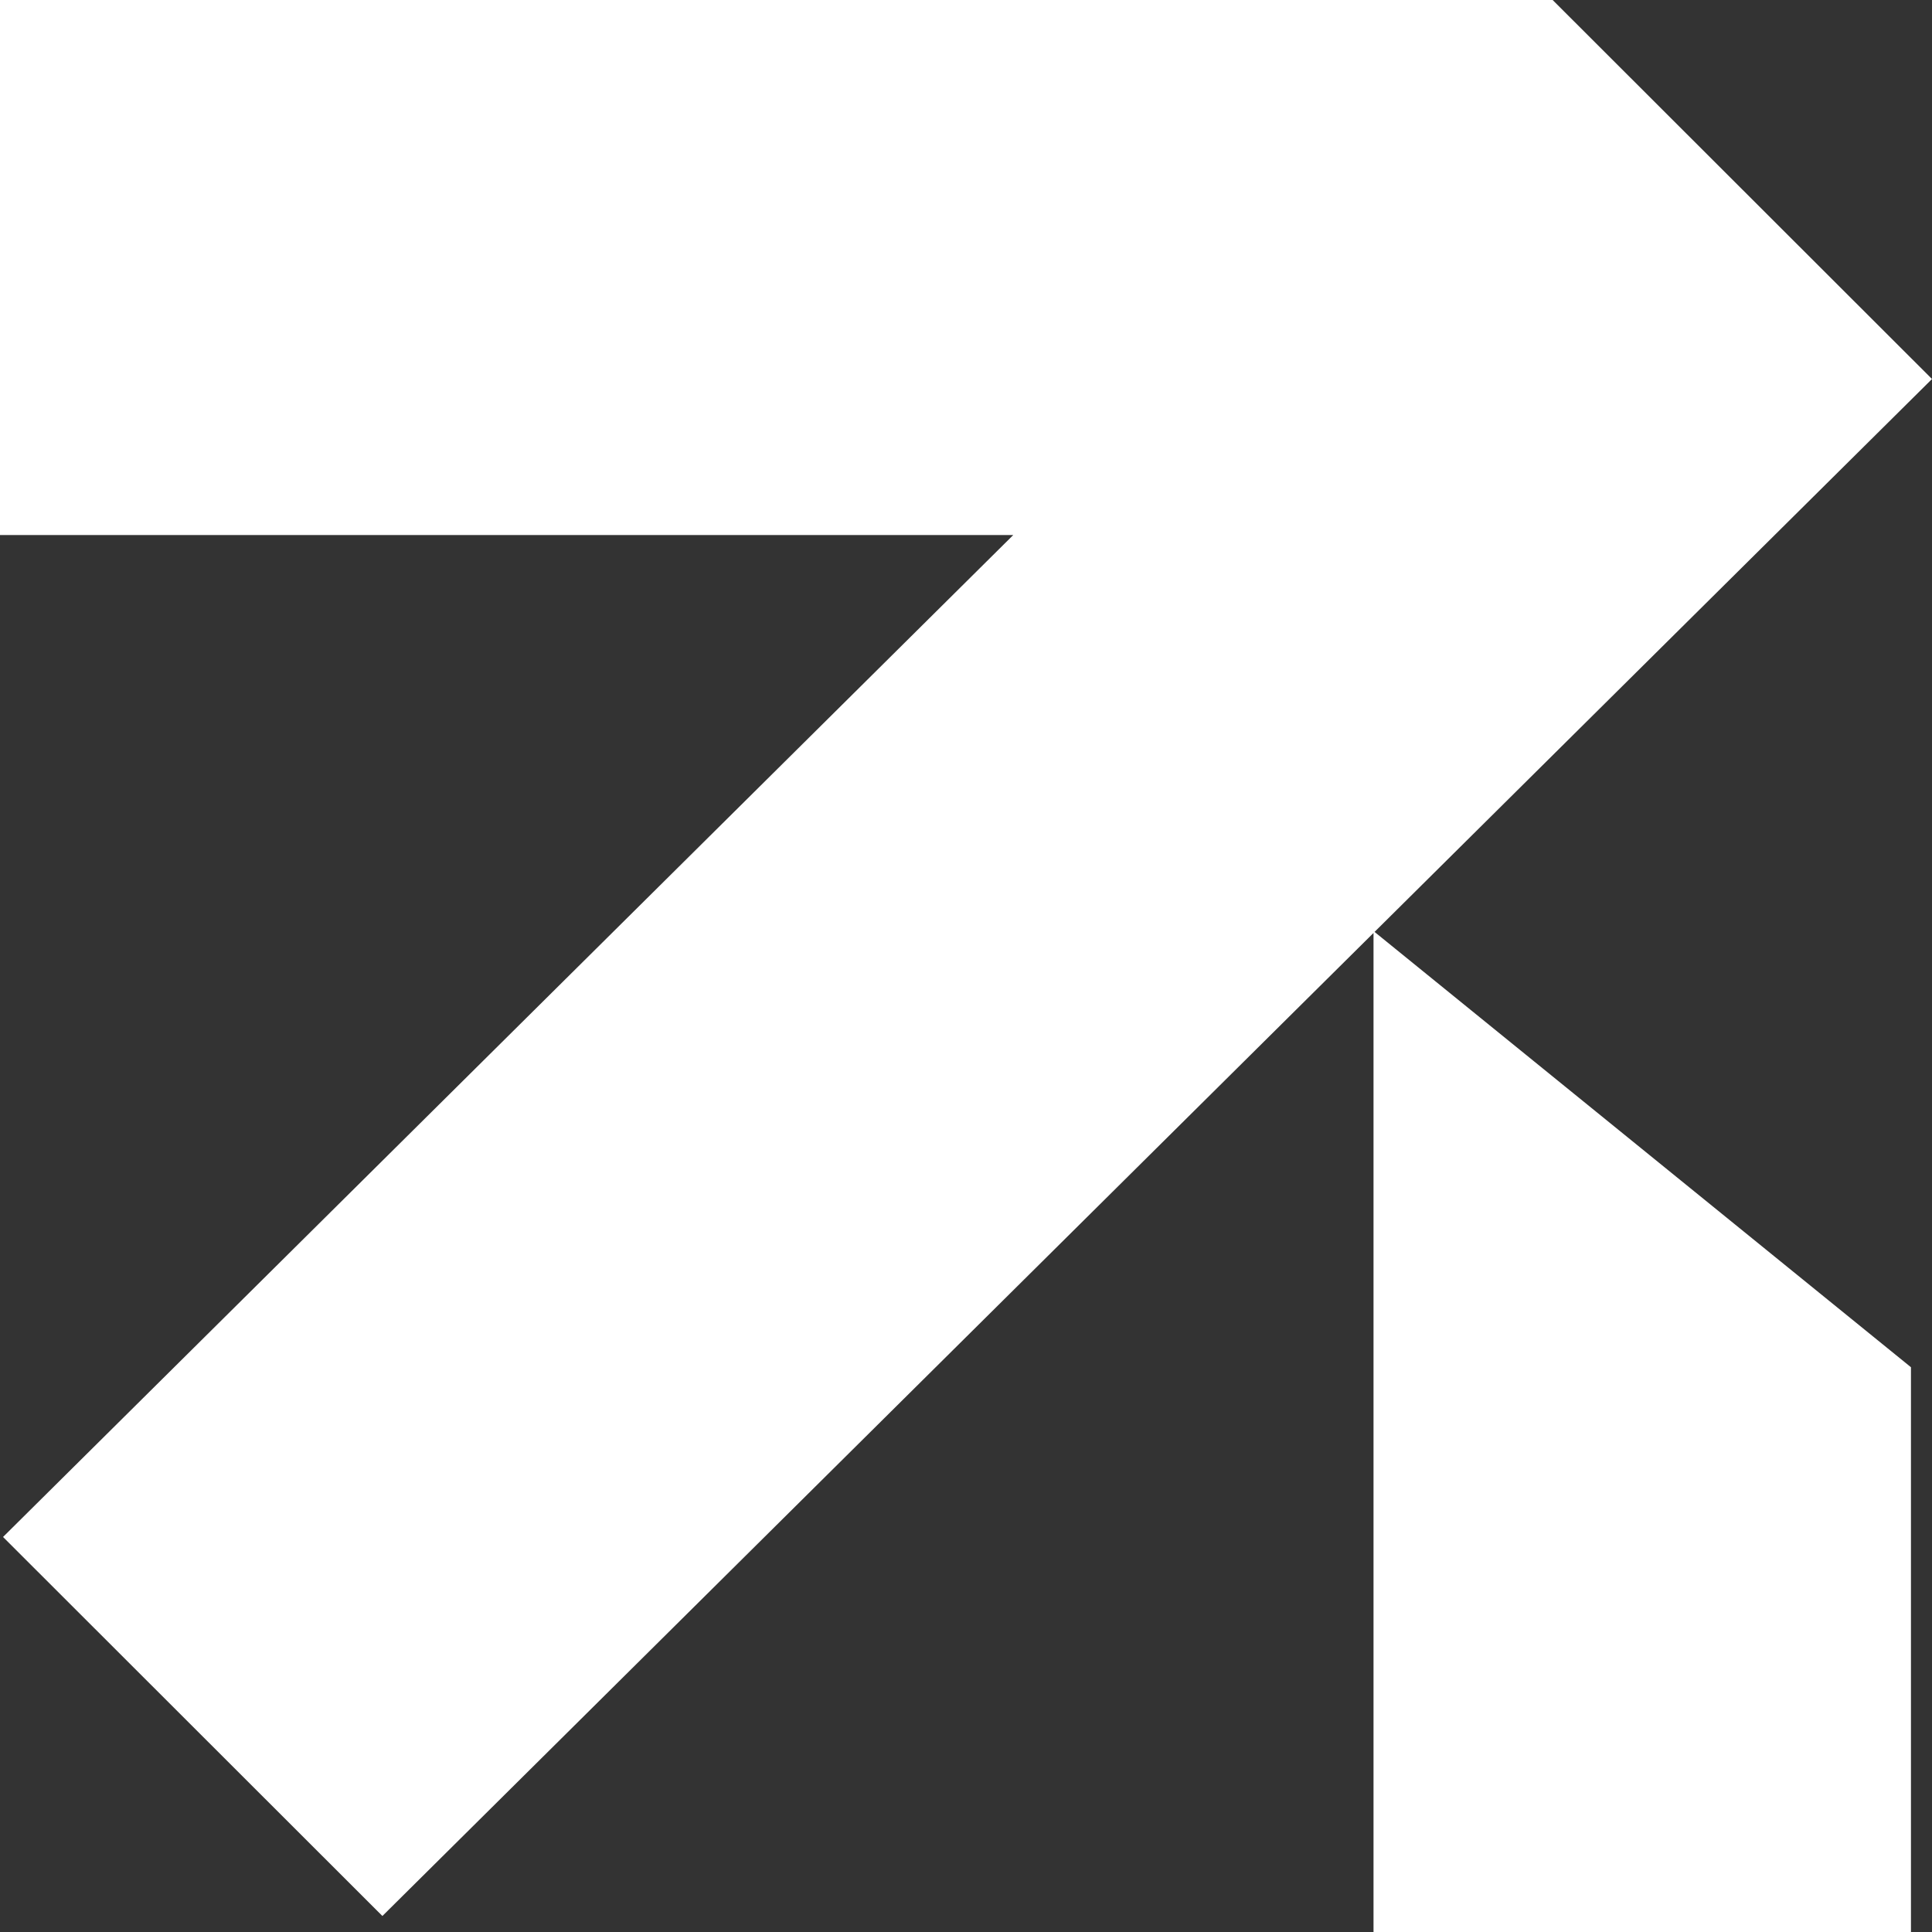 <svg xmlns="http://www.w3.org/2000/svg" viewBox="0 0 28 28" fill="none"><rect x="0" y="0" width="28" height="28" fill="#333333" stroke="none"/><path fill-rule="evenodd" clip-rule="evenodd" d="M0 0H22.502V0L22.502 0L28 5.493L19.921 13.506L27.695 19.815V28H19.906V13.521L5.542 27.768L0.044 22.275L14.685 7.754H0V0Z" fill="white"/></svg>
